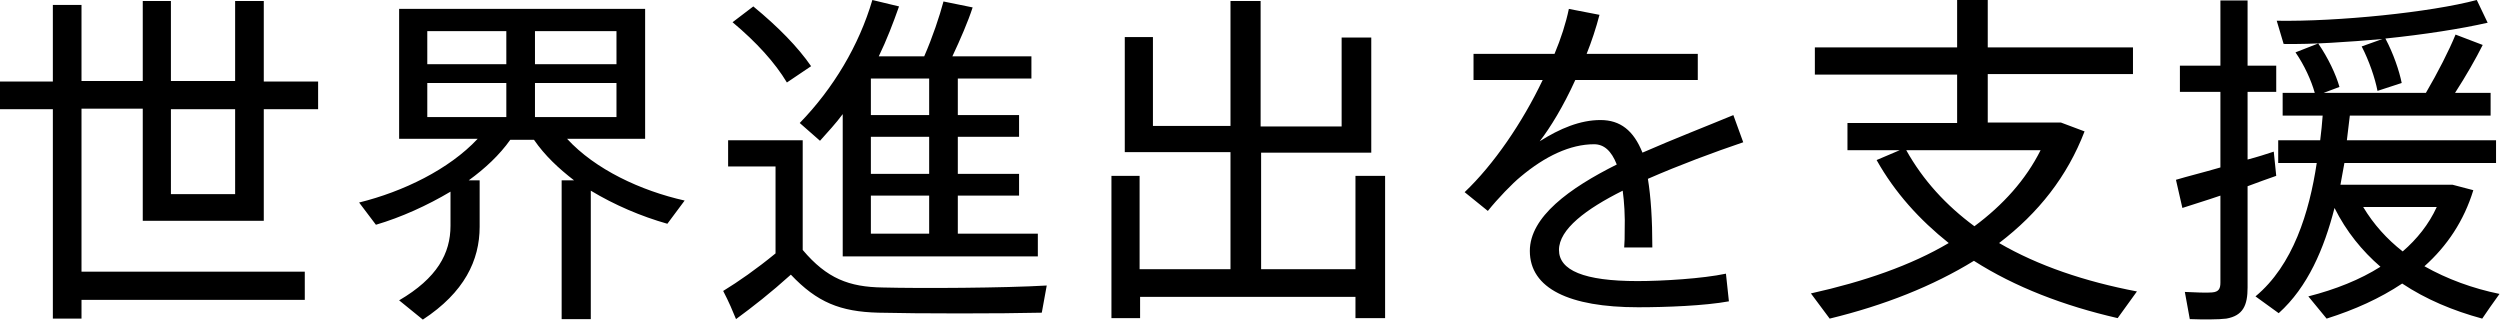 <?xml version="1.0" encoding="utf-8"?>
<!-- Generator: Adobe Illustrator 27.4.1, SVG Export Plug-In . SVG Version: 6.00 Build 0)  -->
<svg version="1.1" id="レイヤー_1" xmlns="http://www.w3.org/2000/svg" xmlns:xlink="http://www.w3.org/1999/xlink" x="0px"
	 y="0px" width="506.1px" height="64.7px" viewBox="0 0 506.1 64.7" style="enable-background:new 0 0 506.1 64.7;"
	 xml:space="preserve">
<g>
	<g>
		<path d="M53.4,0.2h-5.8v16.2h-13V0.2h-5.7v16.2H16.5V1h-5.8v15.5H0v5.6h10.7v42.4h5.8v-3.8h45.2V55H16.5v-33h12.4v22.7h24.5V22.1
			h11v-5.6h-11V0.2z M47.6,39.3h-13V22.1h13V39.3z M114.8,28.1h15.8V1.8H80.8v26.3h15.9C90.9,34.3,81.6,38.8,72.7,41l3.4,4.5
			c5.1-1.5,10.4-3.9,15.1-6.7v6.9c0,5.6-2.7,10.6-10.4,15.1l4.8,3.9c8.4-5.5,11.5-12,11.5-18.8v-9.4h-2.2c3.3-2.4,6.2-5.1,8.4-8.2
			h4.8c2.2,3.2,5,5.8,8.1,8.2h-2.5v28.1h5.9V38.6c4.8,2.9,10.2,5.2,15.5,6.7l3.5-4.7C129.7,38.6,120.5,34.3,114.8,28.1z M102.5,23.7
			h-16v-6.9h16V23.7z M102.5,13h-16V6.3h16V13z M108.3,6.3h16.5V13h-16.5V6.3z M108.3,23.7v-6.9h16.5v6.9H108.3z M166,28.5
			c1.6-1.8,3.2-3.5,4.6-5.4v24.2v2.2v2.4h39.5v-4.6h-16.2v-7.7h12.4v-4.4h-12.4v-7.5h12.4v-4.4h-12.4v-7.4h14.9v-4.5h-16
			c1.6-3.4,3.2-7.1,4.1-9.9L191,0.3c-0.8,3-2.2,7.2-3.9,11.1h-9.2c1.6-3.3,2.9-6.7,4.1-10.1l-5.4-1.3c-2.7,9.2-7.9,17.9-14.7,24.9
			L166,28.5z M176.3,15.9h11.8v7.4h-11.8V15.9z M176.3,27.7h11.8v7.5h-11.8V27.7z M176.3,39.6h11.8v7.7h-11.8V39.6z M159.3,16.7
			l4.9-3.3c-2.7-3.9-6.6-7.9-11.7-12.1l-4.2,3.2C153.2,8.6,156.9,12.7,159.3,16.7z M178.7,58.2c-6.8-0.1-11.3-1.8-16.2-7.6V28.4
			h-15.1v5.3h9.6v17.6c-3.9,3.2-7.5,5.7-10.6,7.6c1.2,2.3,1.9,4,2.6,5.7c3.4-2.5,7-5.3,11.1-9c5.3,5.6,10,7.5,17.7,7.7
			c8.1,0.2,24.8,0.2,33.1,0l1-5.5C203.4,58.3,186.3,58.4,178.7,58.2z M274.4,54.5h-19.1V30.9h22.3V7.6h-6v18h-16.4V0.2h-6.1v25.3
			h-15.7v-18h-5.7v23.3h21.4v23.7h-18.4V35.6H225v28.8h5.8v-4.3h43.6v4.3h6V35.6h-6V54.5z M350.9,23.3c-5.3,2.2-12,4.8-18.4,7.6
			c-1.8-4.5-4.5-6.6-8.5-6.6c-4.1,0-8.2,1.7-12.3,4.3c2.1-2.7,4.8-7.1,7.2-12.4h24.8v-5.3h-22.5c1-2.5,1.9-5.2,2.6-7.9l-6.2-1.2
			c-0.6,2.9-1.6,6-2.9,9.1h-16.4v5.3h14c-4.1,8.6-9.9,17.1-15.8,22.7l4.7,3.8c2-2.5,5-5.6,6.6-6.9c5-4.2,10.1-6.6,14.9-6.6
			c2,0,3.5,1.3,4.6,4.1c-9.6,4.8-17.6,10.6-17.6,17.5c0,7.6,8,11.4,21.9,11.4c5.7,0,13.5-0.3,18.4-1.2l-0.6-5.6
			c-4.7,1-12.8,1.5-17.9,1.5c-10.9,0-15.9-2.2-15.9-6.3c0-4.2,5.5-8.3,12.9-12c0.3,2.2,0.5,5,0.4,8.3c0,1.1,0,2-0.1,3.2h5.7
			c0-5.7-0.3-10.2-0.9-13.9c6.4-2.8,13.4-5.4,19.3-7.4L350.9,23.3z M422,26.6l-4.8-1.8h-0.5h-1.4h-12.9v-9.8h29.4V9.6h-29.4V0h-6.2
			v9.6h-28.8v5.5h28.8v9.8h-22.2v5.5h10.6l-4.7,2c3.7,6.6,8.7,12.1,14.6,16.8c-7.6,4.5-17.1,7.8-27.9,10.2l3.8,5.1
			c11.1-2.7,20.9-6.6,29.2-11.7c8.3,5.3,18.2,9.1,29.1,11.6l3.9-5.4c-10.5-2-20-5.2-27.9-9.8C412.7,43.1,418.5,35.7,422,26.6z
			 M385.9,30.4h27.2c-3,6-7.6,11.1-13.4,15.4C394,41.6,389.3,36.5,385.9,30.4z M482.3,7.9l-4.2,1.5c1.5,2.9,2.7,6.4,3.2,9l4.9-1.6
			c-0.5-2.5-1.7-6-3.3-9c7.8-0.8,15.5-2,20.7-3.2l-2.2-4.6c-9.4,2.5-28.1,4.4-40.5,4.2l1.4,4.7C468.2,9,475.3,8.5,482.3,7.9z
			 M460.3,30.7c-1.5,0.5-3.4,1.1-5.3,1.6V18.6h5.8v-5.3h-5.8V0.1h-5.5v13.2h-8.2v5.3h8.2v15.3c-3.4,1-6.7,1.8-9,2.5l1.3,5.7
			c2.1-0.7,4.8-1.5,7.7-2.5v17.6c0,1.2-0.3,1.9-1.7,2c-0.9,0.1-3.6,0-5.5-0.1l1,5.5c2.6,0.1,5.9,0.1,7.4-0.1
			c3.4-0.6,4.3-2.7,4.3-6.3V37.7c2.1-0.8,4.1-1.5,5.8-2.1L460.3,30.7z M490.8,53.9c4.6-4.1,8-9.2,9.9-15.4l-4.2-1.1h-0.8h-0.8h-21.1
			c0.3-1.5,0.5-2.9,0.8-4.4h30.7v-4.6h-30.2c0.2-1.8,0.4-3.4,0.6-5h28.5v-4.6H497c2.2-3.4,4.2-6.9,5.6-9.7L497.1,7
			c-1.3,3.2-3.6,7.7-6,11.8h-20.7l3.2-1.2c-0.7-2.5-2.3-5.9-4.3-8.8l-4.6,1.8c1.8,2.6,3.2,5.7,3.9,8.2h-6.5v4.6h8.1
			c-0.1,1.6-0.3,3.3-0.5,5h-8.5V33h7.8c-1.5,10-4.8,20.7-12.4,27l4.7,3.4c5.9-5.3,9.2-13.1,11.3-21.3c2.4,4.8,5.6,8.7,9.3,11.9
			c-4.1,2.6-9.1,4.6-14.6,6l3.7,4.5c5.7-1.8,10.8-4.1,15.3-7.1c4.8,3.2,10.3,5.5,16.2,7.1c1-1.5,2-2.9,3.5-5
			C500.6,58.4,495.4,56.5,490.8,53.9z M486.4,50.9c-3.2-2.5-5.9-5.5-8-9h14.9C491.7,45.4,489.3,48.4,486.4,50.9z"/>
	</g>
</g>
</svg>
